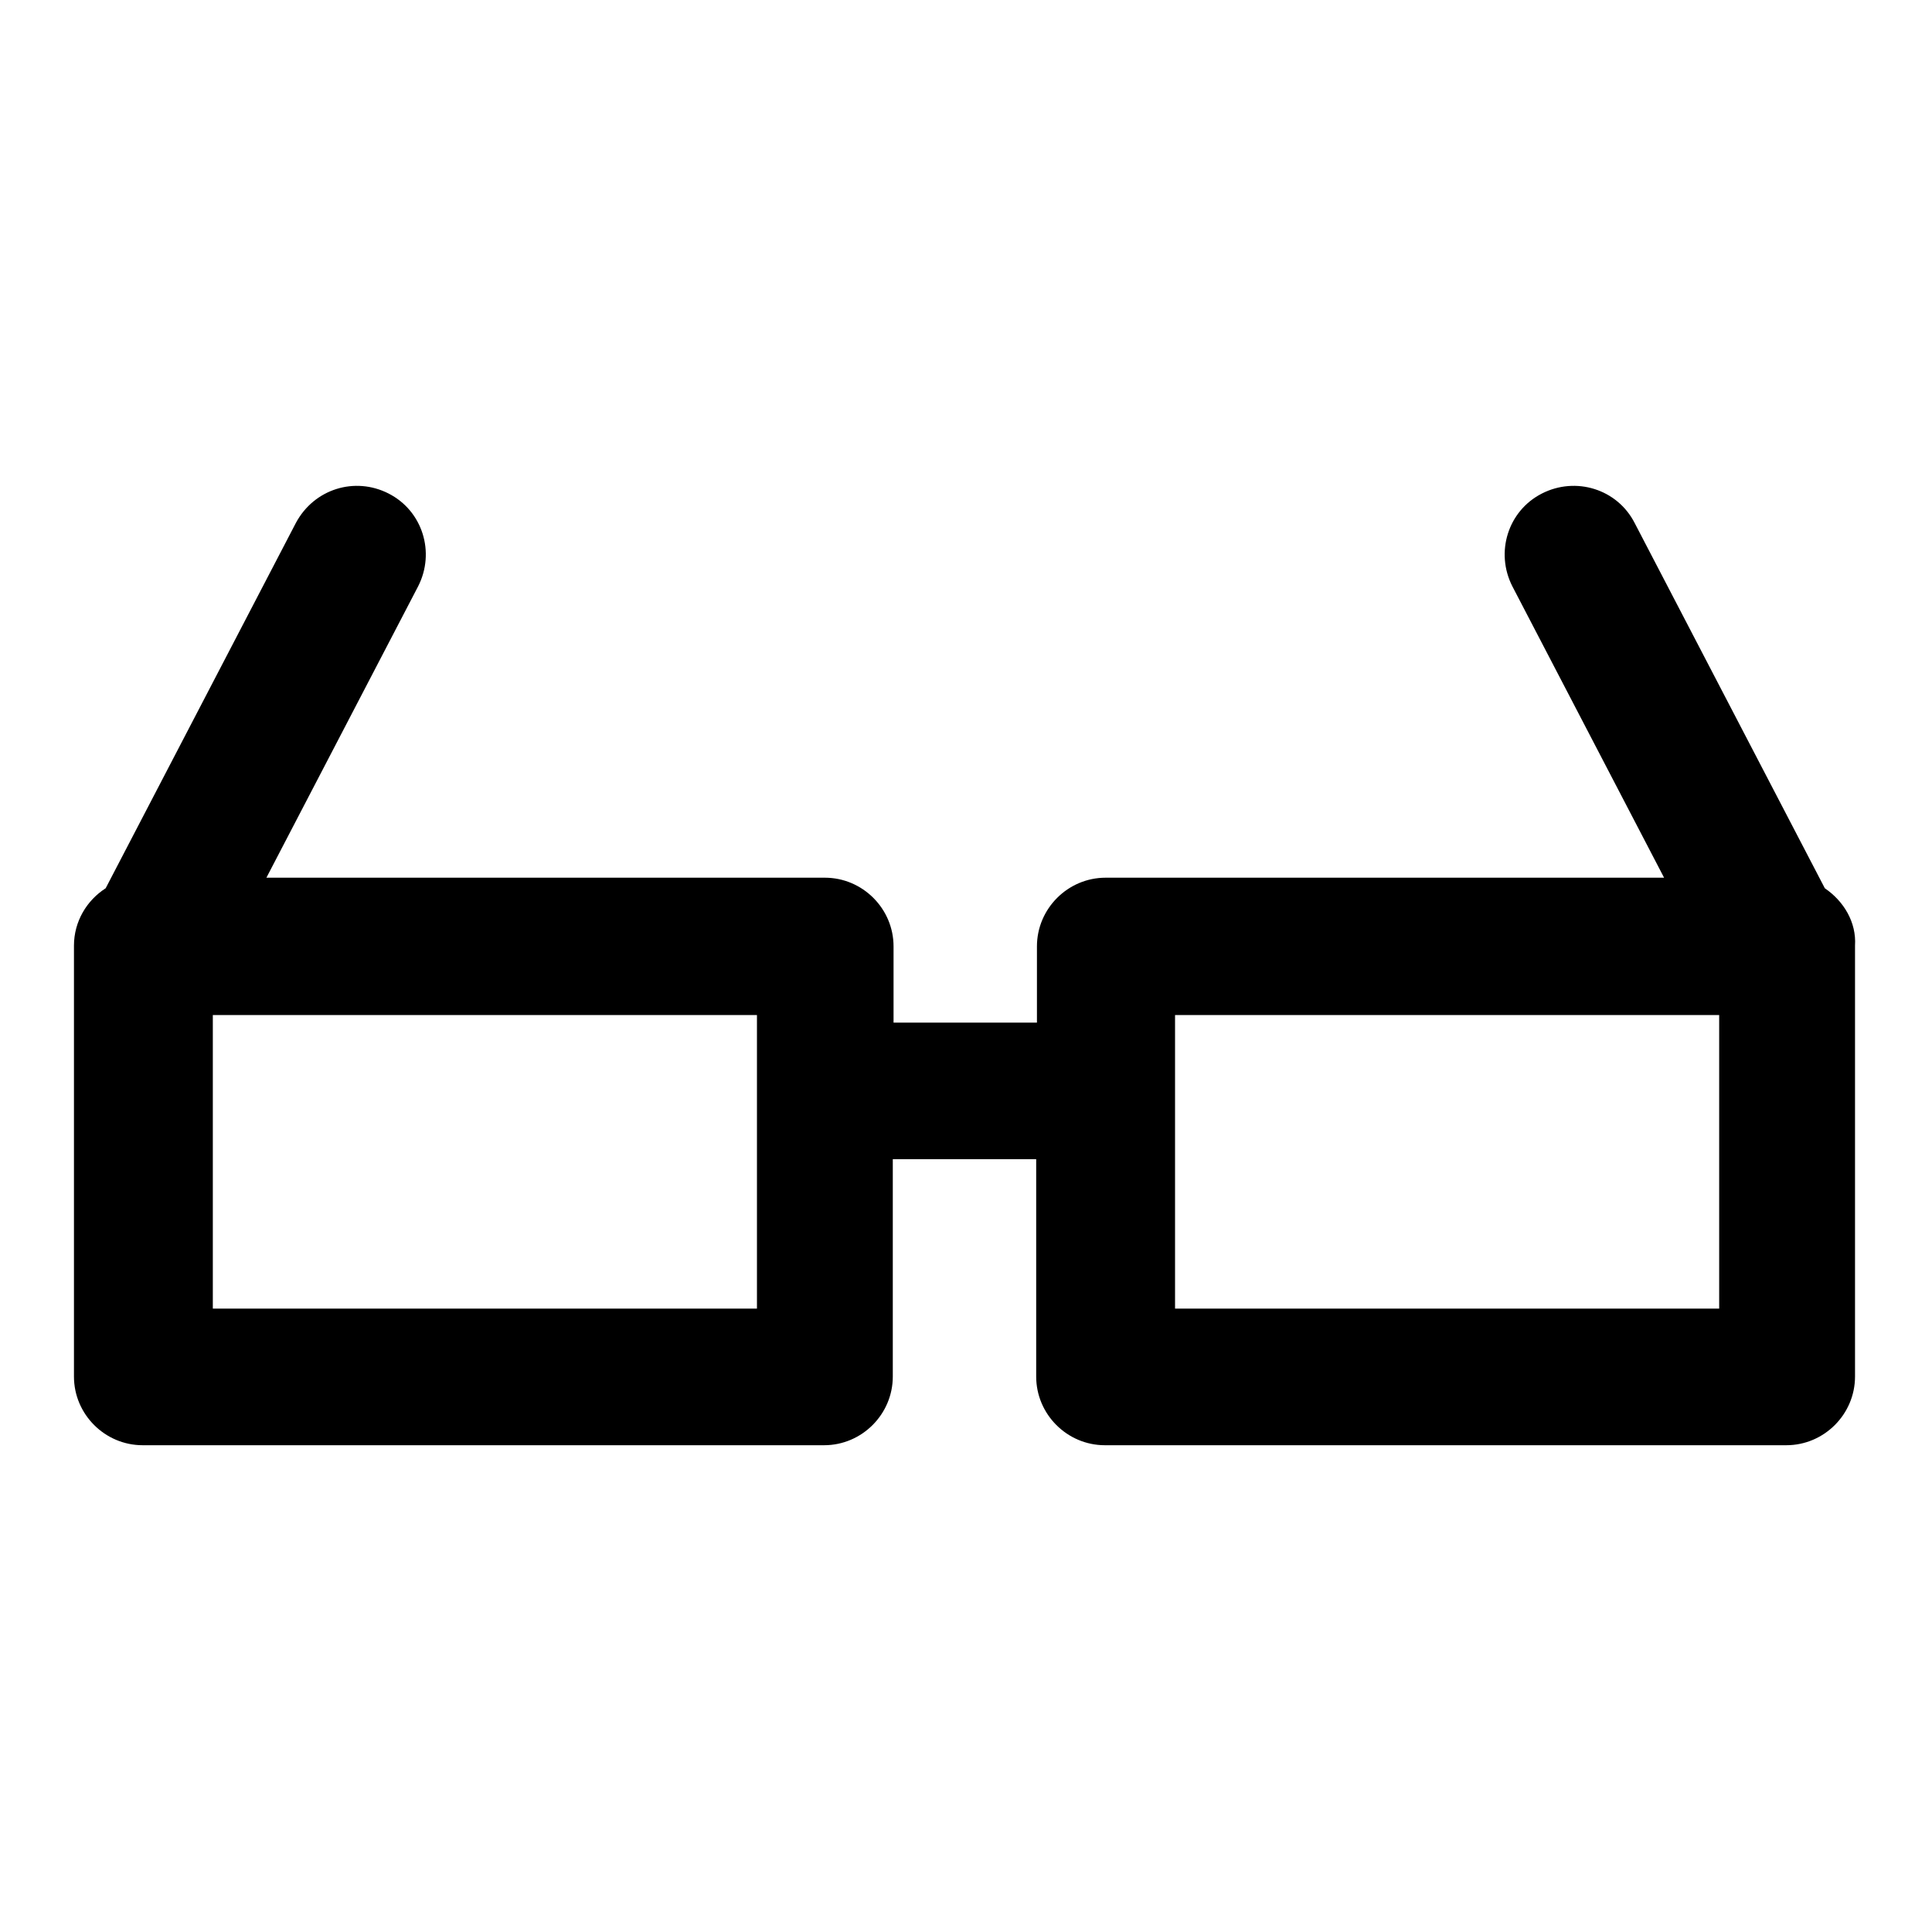 <?xml version="1.0" encoding="utf-8"?>
<!-- Svg Vector Icons : http://www.onlinewebfonts.com/icon -->
<!DOCTYPE svg PUBLIC "-//W3C//DTD SVG 1.1//EN" "http://www.w3.org/Graphics/SVG/1.1/DTD/svg11.dtd">
<svg version="1.1" xmlns="http://www.w3.org/2000/svg" xmlns:xlink="http://www.w3.org/1999/xlink" x="0px" y="0px" viewBox="0 0 256 256" enable-background="new 0 0 256 256" xml:space="preserve">
<g><g><g><path fill="#000000" d="M241.8,117.7l-25.2-48.4c-2.3-4.5-7.8-6.2-12.3-3.9c-4.5,2.3-6.2,7.8-3.9,12.3l20.1,38.6h-74c-5,0-9.1,4.1-9.1,9.1v10.1h-19v-10.1c0-5-4.1-9.1-9.1-9.1h-74l20.1-38.6c2.3-4.5,0.6-10-3.9-12.3c-4.5-2.3-9.9-0.6-12.3,3.9l-25.2,48.4c-2.5,1.6-4.2,4.4-4.2,7.6v57.1c0,5,4.1,9.1,9.1,9.1h90.3c5,0,9.1-4.1,9.1-9.1v-28.8h19v28.8c0,5,4.1,9.1,9.1,9.1h90.3c5,0,9.1-4.1,9.1-9.1v-57.1C246,122.2,244.3,119.4,241.8,117.7z M100.3,173.4H28.2v-38.9h72.1V173.4z M227.8,173.4h-72.1v-38.9h72.1V173.4z"/></g><g></g><g></g><g></g><g></g><g></g><g></g><g></g><g></g><g></g><g></g><g></g><g></g><g></g><g></g><g></g></g></g>
</svg>